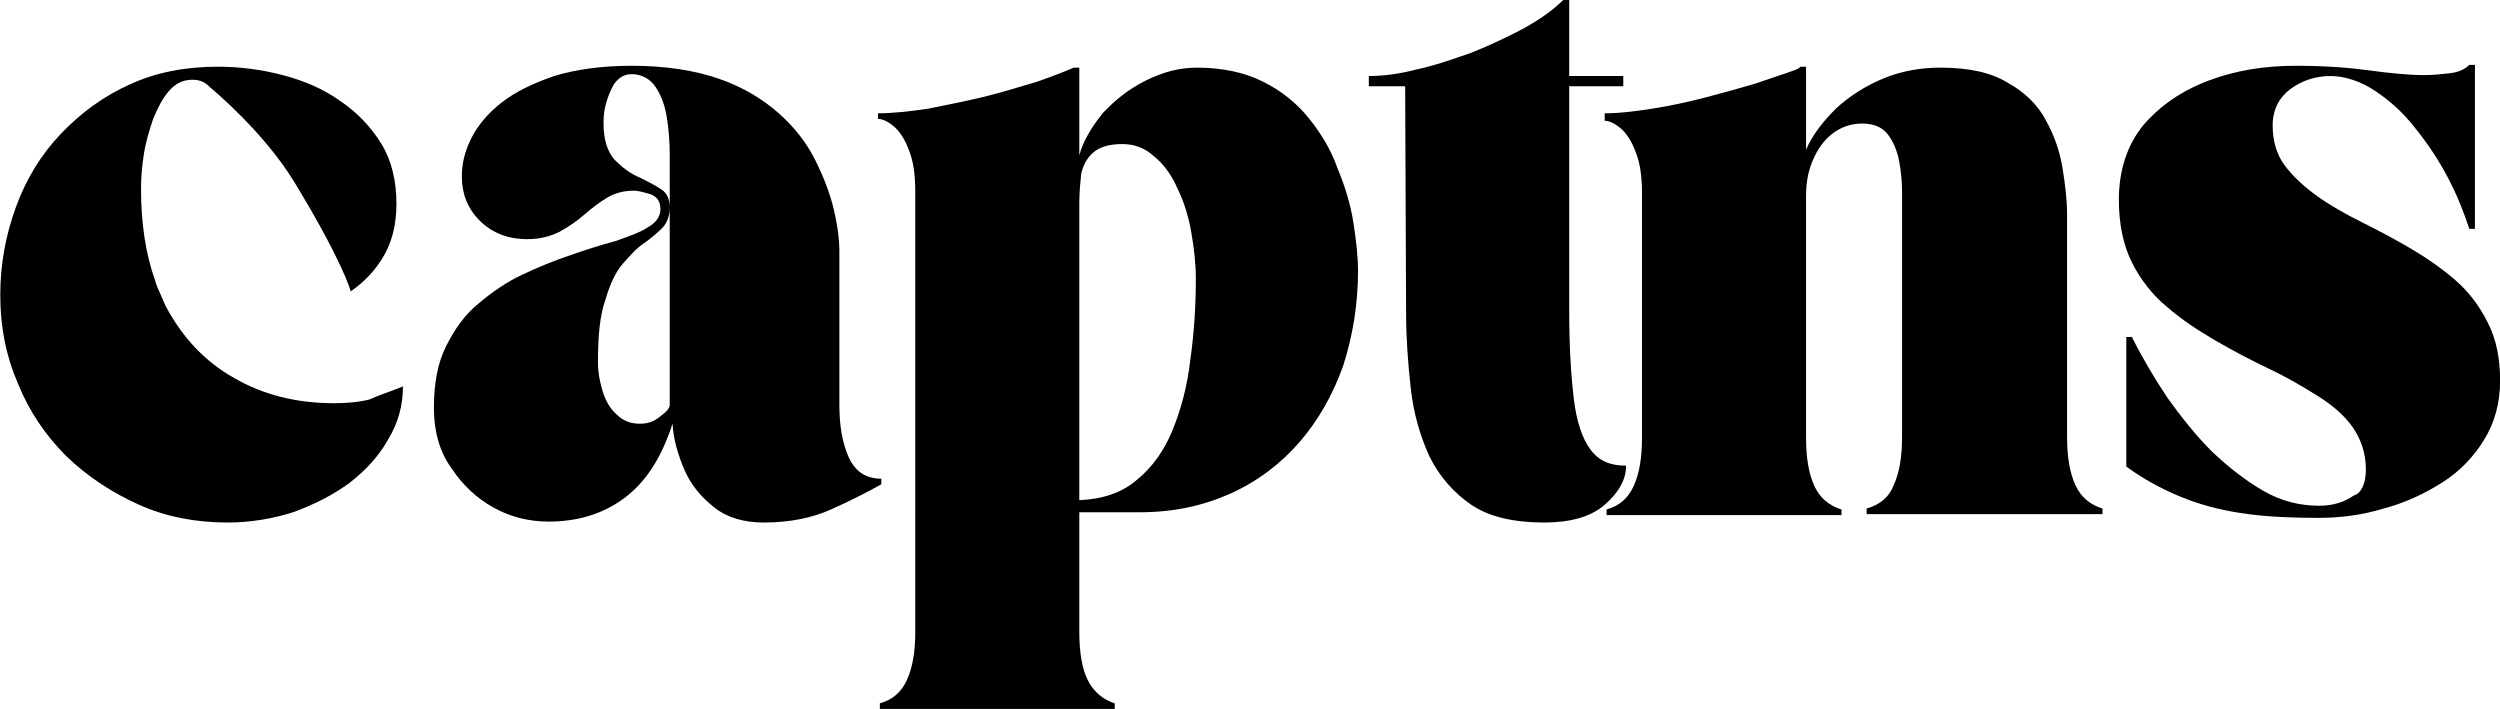 <?xml version="1.0" encoding="utf-8"?>
<!-- Generator: Adobe Illustrator 29.8.3, SVG Export Plug-In . SVG Version: 9.03 Build 0)  -->
<svg version="1.0" id="Ebene_1" xmlns="http://www.w3.org/2000/svg" xmlns:xlink="http://www.w3.org/1999/xlink" x="0px" y="0px"
	 viewBox="0 0 268.2 76.1" style="enable-background:new 0 0 268.2 76.1;" xml:space="preserve">
<style type="text/css">
	.st0{display:none;}
	.st1{display:inline;}
</style>
<g class="st0">
	<g transform="translate(85.23, 197.956)" class="st1">
		<g>
			<path d="M-42-156.5c0,2-0.5,3.9-1.6,5.7c-1,1.8-2.4,3.3-4.2,4.7c-1.8,1.3-3.8,2.3-6,3.1c-2.2,0.7-4.6,1.1-7,1.1
				c-3.4,0-6.6-0.6-9.5-1.9c-2.9-1.3-5.5-3-7.8-5.2c-2.2-2.2-4-4.8-5.2-7.8c-1.3-3-1.9-6.1-1.9-9.5s0.6-6.5,1.7-9.5s2.7-5.6,4.8-7.8
				s4.5-4,7.4-5.3c2.8-1.3,6-1.9,9.4-1.9c2.4,0,4.7,0.3,7,0.9c2.3,0.6,4.4,1.5,6.2,2.8c1.8,1.2,3.3,2.8,4.4,4.6s1.6,4,1.6,6.4
				c0,2.3-0.5,4.3-1.6,6c-0.9,1.4-2,2.5-3.3,3.4l-4.9-7.2l-4.1-6.1l-1.3-2l-2.9-4.3c0,0-1.1-1.6-1.8-2.3c-0.5-0.5-1-0.8-1.9-0.8
				c-1,0-1.8,0.4-2.5,1.2c-0.7,0.8-1.2,1.8-1.7,3c-0.4,1.2-0.8,2.5-1,3.8c-0.2,1.3-0.3,2.5-0.3,3.7c0,3.7,0.5,7,1.5,9.8
				c0.1,0.4,0.3,0.9,0.5,1.3c0.2,0.5,0.4,0.9,0.6,1.4c1.8,3.4,4.2,6,7.4,7.8c3.1,1.8,6.7,2.7,10.7,2.7c1.3,0,2.6-0.1,3.8-0.4
				C-44.5-155.6-43.2-156-42-156.5z"/>
		</g>
	</g>
</g>
<g>
	<g transform="translate(120.248, 197.956)">
		<g>
			<path d="M-73.7-154.2c0-2.6,0.4-4.8,1.3-6.6c0.9-1.8,2-3.4,3.5-4.6c1.4-1.2,3-2.3,4.7-3.1c1.7-0.8,3.4-1.5,5.2-2.1
				c1.7-0.6,3.3-1.1,4.8-1.5c1.4-0.5,2.6-0.9,3.5-1.5c0.9-0.5,1.3-1.2,1.3-1.9c0-0.8-0.3-1.3-1-1.6c-0.7-0.2-1.3-0.4-1.9-0.4
				c-1.1,0-2.1,0.3-2.9,0.8c-0.8,0.5-1.6,1.1-2.4,1.8c-0.8,0.7-1.7,1.3-2.6,1.8c-1,0.5-2.1,0.8-3.5,0.8c-2.1,0-3.8-0.7-5.1-2
				c-1.3-1.3-1.9-2.9-1.9-4.7c0-1.4,0.3-2.7,1-4.1c0.7-1.4,1.8-2.7,3.2-3.8c1.5-1.2,3.4-2.1,5.7-2.9c2.3-0.7,5.1-1.1,8.3-1.1
				c3.7,0,6.8,0.5,9.4,1.4c2.6,0.9,4.7,2.2,6.4,3.7s3,3.2,3.9,5c0.9,1.8,1.6,3.6,2,5.3s0.6,3.2,0.6,4.5v16.5c0,2.2,0.3,4,1,5.6
				c0.7,1.5,1.8,2.3,3.5,2.3v0.6c-1.6,0.9-3.4,1.8-5.4,2.7s-4.4,1.4-7.2,1.4c-2.1,0-3.9-0.5-5.3-1.6c-1.4-1.1-2.5-2.4-3.2-4
				s-1.2-3.3-1.3-5c-1.2,3.7-2.9,6.3-5.2,8s-5,2.5-8.1,2.5c-2.1,0-4.1-0.5-5.9-1.5s-3.3-2.4-4.5-4.2
				C-73.1-149.5-73.7-151.7-73.7-154.2z M-56.1-159.1c0,1.1,0.2,2.1,0.5,3.1s0.8,1.9,1.5,2.5c0.7,0.7,1.5,1,2.5,1
				c0.8,0,1.5-0.2,2.2-0.8c0.7-0.5,1-0.9,1-1.2v-23.7c0-0.8,0-1.9,0-3.2s-0.1-2.6-0.3-3.9c-0.2-1.3-0.6-2.4-1.2-3.3
				c-0.6-0.9-1.5-1.4-2.6-1.4c-0.8,0-1.4,0.4-1.9,1.1c-0.4,0.7-0.7,1.5-0.9,2.3s-0.2,1.5-0.2,1.9c0,1.7,0.4,3,1.2,3.9
				c0.8,0.8,1.7,1.5,2.7,1.9c0.8,0.4,1.6,0.8,2.2,1.2c0.7,0.4,1,1.1,1,2s-0.3,1.7-0.8,2.2s-1.2,1.1-1.9,1.6
				c-0.8,0.5-1.5,1.3-2.3,2.2s-1.4,2.2-1.9,3.9C-55.9-164.1-56.1-161.9-56.1-159.1z"/>
		</g>
	</g>
</g>
<g>
	<g transform="translate(157.289, 197.956)">
		<g>
			<path d="M-59.1-177.4c0-1.8-0.2-3.3-0.7-4.5c-0.4-1.1-1-2-1.6-2.5s-1.2-0.8-1.7-0.8v-0.6c1.6,0,3.4-0.2,5.4-0.5
				c2-0.4,4-0.8,6.1-1.3c2-0.5,3.9-1.1,5.6-1.6c1.7-0.6,3-1.1,3.9-1.5h0.6v9.4c0.4-1.5,1.3-3,2.5-4.5c1.3-1.4,2.8-2.6,4.6-3.5
				c1.8-0.9,3.6-1.4,5.5-1.4c2.7,0,5.1,0.5,7.1,1.5s3.6,2.3,4.9,3.9c1.3,1.6,2.4,3.4,3.1,5.4c0.8,1.9,1.4,3.9,1.7,5.8
				c0.3,1.9,0.5,3.7,0.5,5.2c0,3.7-0.6,7.1-1.6,10.2c-1.1,3.1-2.7,5.9-4.7,8.2c-2,2.3-4.5,4.2-7.4,5.5s-6.1,2-9.7,2h-6.5v12.9
				c0,2.1,0.3,3.9,0.9,5.1c0.6,1.2,1.6,2.1,2.9,2.5v0.6h-25.2v-0.6c1.4-0.4,2.3-1.2,2.9-2.5c0.6-1.3,0.9-3,0.9-5.1V-177.4z
				 M-41.5-176.2v31.9c2.5-0.1,4.6-0.8,6.2-2.2c1.6-1.3,2.9-3.1,3.8-5.3c0.9-2.2,1.6-4.8,1.9-7.5c0.4-2.8,0.6-5.7,0.6-8.8
				c0-1.6-0.2-3.3-0.5-5s-0.8-3.3-1.5-4.7c-0.6-1.4-1.5-2.6-2.5-3.4c-1-0.9-2.1-1.3-3.4-1.3c-1.4,0-2.4,0.3-3.1,0.9
				c-0.7,0.6-1.1,1.4-1.3,2.3C-41.4-178.3-41.5-177.3-41.5-176.2z"/>
		</g>
	</g>
</g>
<g>
	<g transform="translate(197.146, 197.956)">
		<g>
			<path d="M-46.4-188.7h-3.9v-1.1c1.5,0,3.2-0.2,5.1-0.7c1.9-0.4,3.9-1.1,5.9-1.8c2-0.8,3.9-1.7,5.6-2.6c1.8-1,3.2-2,4.3-3.1h0.6
				v8.2h5.8v1.1h-5.8v24.2c0,3.8,0.2,6.9,0.5,9.4c0.3,2.4,0.9,4.2,1.8,5.4s2.1,1.7,3.8,1.7c0,1.5-0.8,2.9-2.3,4.2s-3.7,1.9-6.5,1.9
				c-3.2,0-5.9-0.6-7.8-1.9c-1.9-1.3-3.4-3-4.5-5.2c-1-2.2-1.7-4.6-2-7.3s-0.5-5.4-0.5-8.1L-46.4-188.7L-46.4-188.7z"/>
		</g>
	</g>
</g>
<g>
	<g transform="translate(215.754, 197.956)">
		<g>
			<path d="M-43.6-185.8c1.5,0,3.2-0.2,5.1-0.5c1.9-0.3,3.8-0.7,5.7-1.2c1.9-0.5,3.7-1,5.4-1.5c1.7-0.6,3-1,4.1-1.4
				c0.3-0.1,0.5-0.2,0.7-0.4h0.6v8.9c0.7-1.6,1.8-3,3.2-4.4c1.4-1.3,3.1-2.4,5-3.2s4-1.2,6.2-1.2c3,0,5.4,0.5,7.2,1.6
				c1.8,1,3.2,2.3,4.1,4c0.9,1.6,1.5,3.3,1.8,5.1s0.5,3.5,0.5,5v23.9c0,2.2,0.3,3.9,0.9,5.2s1.6,2.1,2.9,2.5v0.6h-25.3v-0.6
				c1.4-0.4,2.4-1.2,2.9-2.5c0.6-1.3,0.9-3,0.9-5.2v-26.2c0-1.1-0.1-2.2-0.3-3.3s-0.6-2.1-1.2-2.9c-0.6-0.8-1.5-1.2-2.8-1.2
				c-1.2,0-2.3,0.4-3.2,1.1c-0.9,0.7-1.6,1.7-2.1,2.9s-0.7,2.4-0.7,3.8v25.9c0,2.2,0.3,3.9,0.9,5.2c0.6,1.3,1.6,2.1,2.9,2.5v0.6
				h-25.2v-0.6c1.4-0.4,2.3-1.2,2.9-2.5c0.6-1.3,0.9-3,0.9-5.2v-26.2c0-1.8-0.2-3.3-0.7-4.5c-0.4-1.1-1-2-1.6-2.5
				c-0.6-0.5-1.2-0.8-1.7-0.8V-185.8z"/>
		</g>
	</g>
</g>
<g>
	<g transform="translate(255.611, 197.956)">
		<g>
			<path d="M-1.8-147.6c0-1.7-0.5-3.2-1.4-4.5s-2.2-2.4-3.8-3.4s-3.3-2-5.2-2.9s-3.8-1.9-5.7-3s-3.7-2.3-5.2-3.6
				c-1.6-1.3-2.9-3-3.8-4.8c-0.9-1.8-1.4-4.1-1.4-6.7c0-3.2,0.9-5.9,2.6-8c1.8-2.1,4.1-3.7,7-4.8s6-1.6,9.4-1.6
				c3.1,0,5.7,0.2,7.9,0.5s4.2,0.5,5.9,0.5c0.9,0,1.8-0.1,2.7-0.2c0.9-0.1,1.6-0.4,2.1-0.9h0.6v17.6H9.3C8.7-175.2,8-177,7-178.9
				s-2.2-3.7-3.5-5.3c-1.3-1.7-2.8-3-4.3-4s-3.2-1.6-4.8-1.6s-3.1,0.5-4.3,1.4s-1.9,2.2-1.9,3.9c0,1.6,0.4,3.1,1.3,4.3
				c0.9,1.2,2.1,2.3,3.5,3.3s3,1.9,4.8,2.8c1.8,0.9,3.5,1.8,5.2,2.8s3.3,2.1,4.8,3.4c1.5,1.3,2.6,2.8,3.5,4.6s1.3,3.8,1.3,6.2
				s-0.6,4.5-1.7,6.3s-2.6,3.4-4.5,4.6c-1.9,1.2-4,2.2-6.3,2.8c-2.3,0.7-4.6,1-7,1c-2.7,0-5.2-0.1-7.5-0.4c-2.3-0.3-4.5-0.8-6.6-1.6
				s-4.3-1.9-6.5-3.5v-13.9h0.6c1.1,2.2,2.4,4.4,3.8,6.5c1.5,2.1,3.1,4.1,4.8,5.8c1.8,1.7,3.6,3.1,5.5,4.2c1.9,1.1,3.9,1.6,6,1.6
				c1.5,0,2.7-0.4,3.7-1.1C-2.3-145-1.8-146.1-1.8-147.6z"/>
		</g>
	</g>
</g>
<g>
	<g transform="translate(85.23, 197.956)">
		<g>
			<path d="M-42-156.5c0,2-0.5,3.9-1.6,5.7c-1,1.8-2.4,3.3-4.2,4.7c-1.8,1.3-3.8,2.3-6,3.1c-2.2,0.7-4.6,1.1-7,1.1
				c-3.4,0-6.6-0.6-9.5-1.9c-2.9-1.3-5.5-3-7.8-5.2c-2.2-2.2-4-4.8-5.2-7.8c-1.3-3-1.9-6.1-1.9-9.5s0.6-6.5,1.7-9.5s2.7-5.6,4.8-7.8
				s4.5-4,7.4-5.3c2.8-1.3,6-1.9,9.4-1.9c2.4,0,4.7,0.3,7,0.9c2.3,0.6,4.4,1.5,6.2,2.8c1.8,1.2,3.3,2.8,4.4,4.6s1.6,4,1.6,6.4
				c0,2.3-0.5,4.3-1.6,6c-0.9,1.4-2,2.5-3.3,3.4c0,0-0.8-3.1-6.1-11.8c-3.2-5.2-8.3-9.5-9-10.1c-0.5-0.5-1-0.8-1.9-0.8
				c-1,0-1.8,0.4-2.5,1.2c-0.7,0.8-1.2,1.8-1.7,3c-0.4,1.2-0.8,2.5-1,3.8c-0.2,1.3-0.3,2.5-0.3,3.7c0,3.7,0.5,7,1.5,9.8
				c0.1,0.4,0.3,0.9,0.5,1.3c0.2,0.5,0.4,0.9,0.6,1.4c1.8,3.4,4.2,6,7.4,7.8c3.1,1.8,6.7,2.7,10.7,2.7c1.3,0,2.6-0.1,3.8-0.4
				C-44.5-155.6-43.2-156-42-156.5z"/>
		</g>
	</g>
</g>
</svg>
